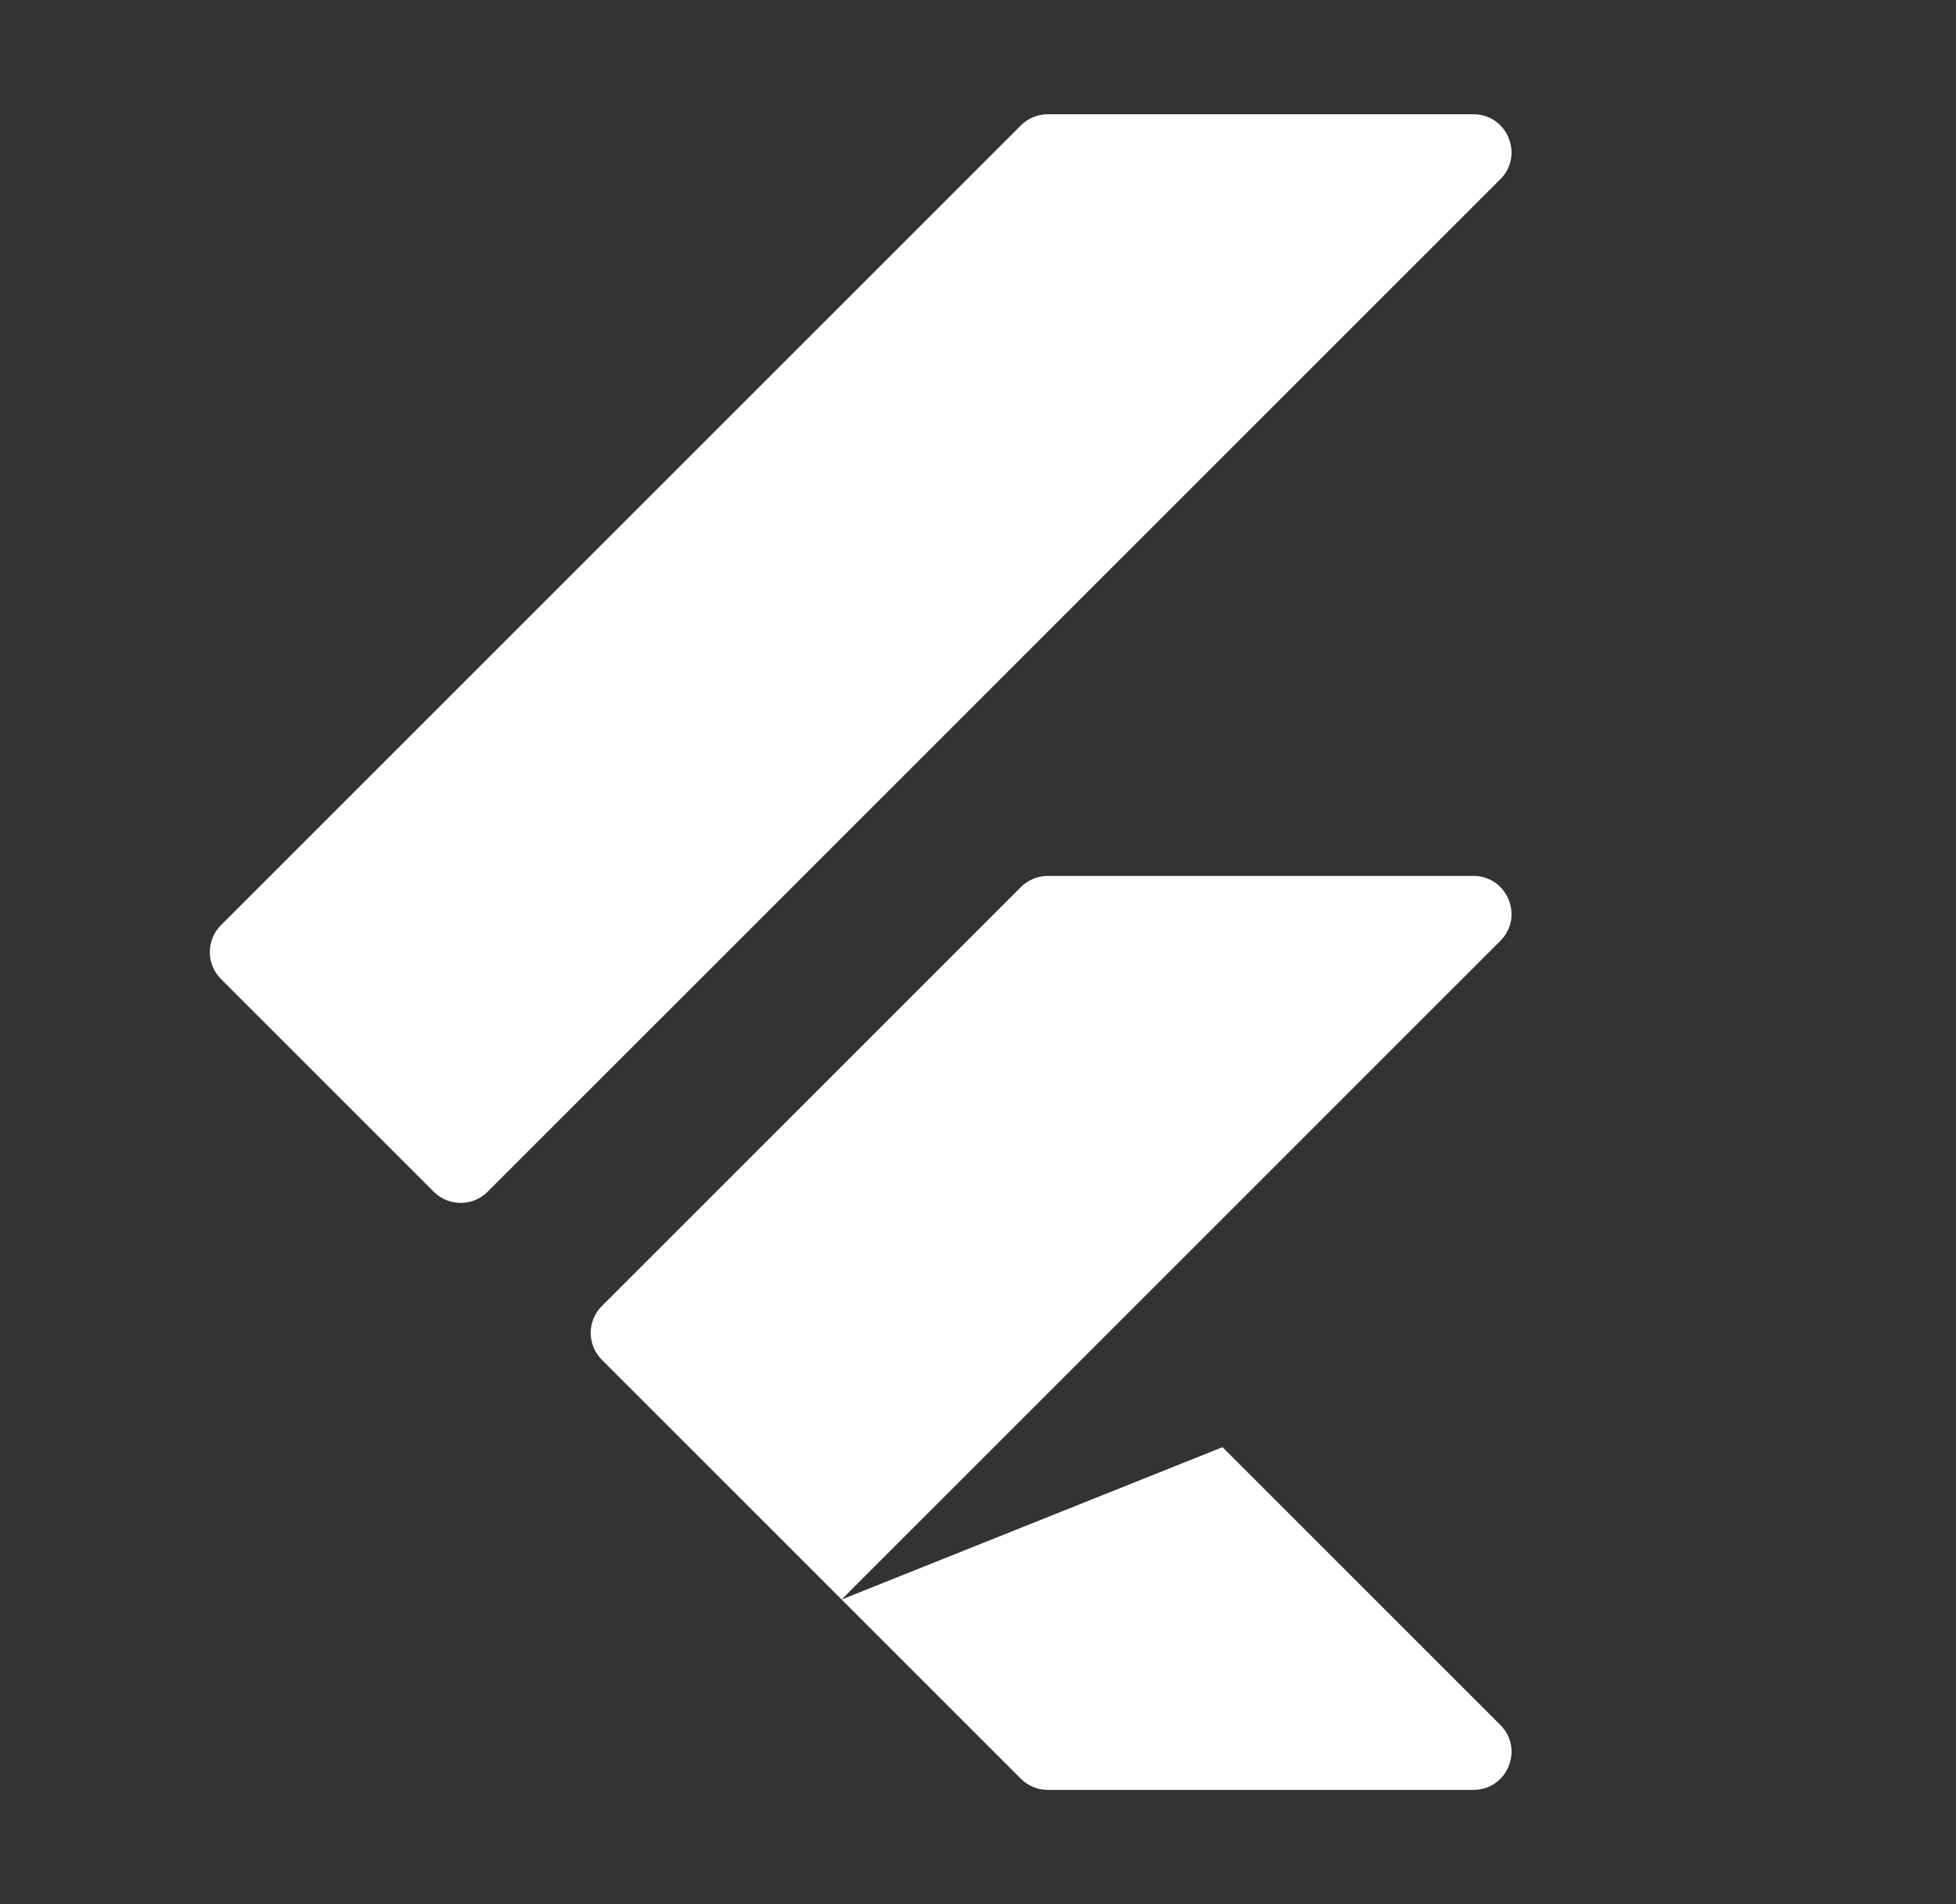 <svg width="38" height="37" viewBox="0 0 38 37" fill="none" xmlns="http://www.w3.org/2000/svg">
<rect x="0" y="0" width="38" height="37" fill="#333333" stroke="none"/>
<path d="M19.833 2.437L4.293 17.977C4.004 18.266 4.004 18.735 4.293 19.023L8.427 23.157C8.716 23.446 9.185 23.446 9.473 23.157L29.147 3.483C29.613 3.017 29.283 2.22 28.624 2.22H20.356C20.16 2.22 19.972 2.298 19.833 2.437ZM29.147 18.283L16.35 31.08L11.693 26.423C11.404 26.134 11.404 25.665 11.693 25.377L19.833 17.237C19.972 17.098 20.16 17.02 20.356 17.02H28.624C29.283 17.02 29.613 17.817 29.147 18.283ZM29.147 33.517L23.75 28.12L16.35 31.08L19.833 34.563C19.972 34.702 20.16 34.78 20.356 34.78H28.624C29.283 34.78 29.613 33.983 29.147 33.517Z" fill="white"/>
</svg>

